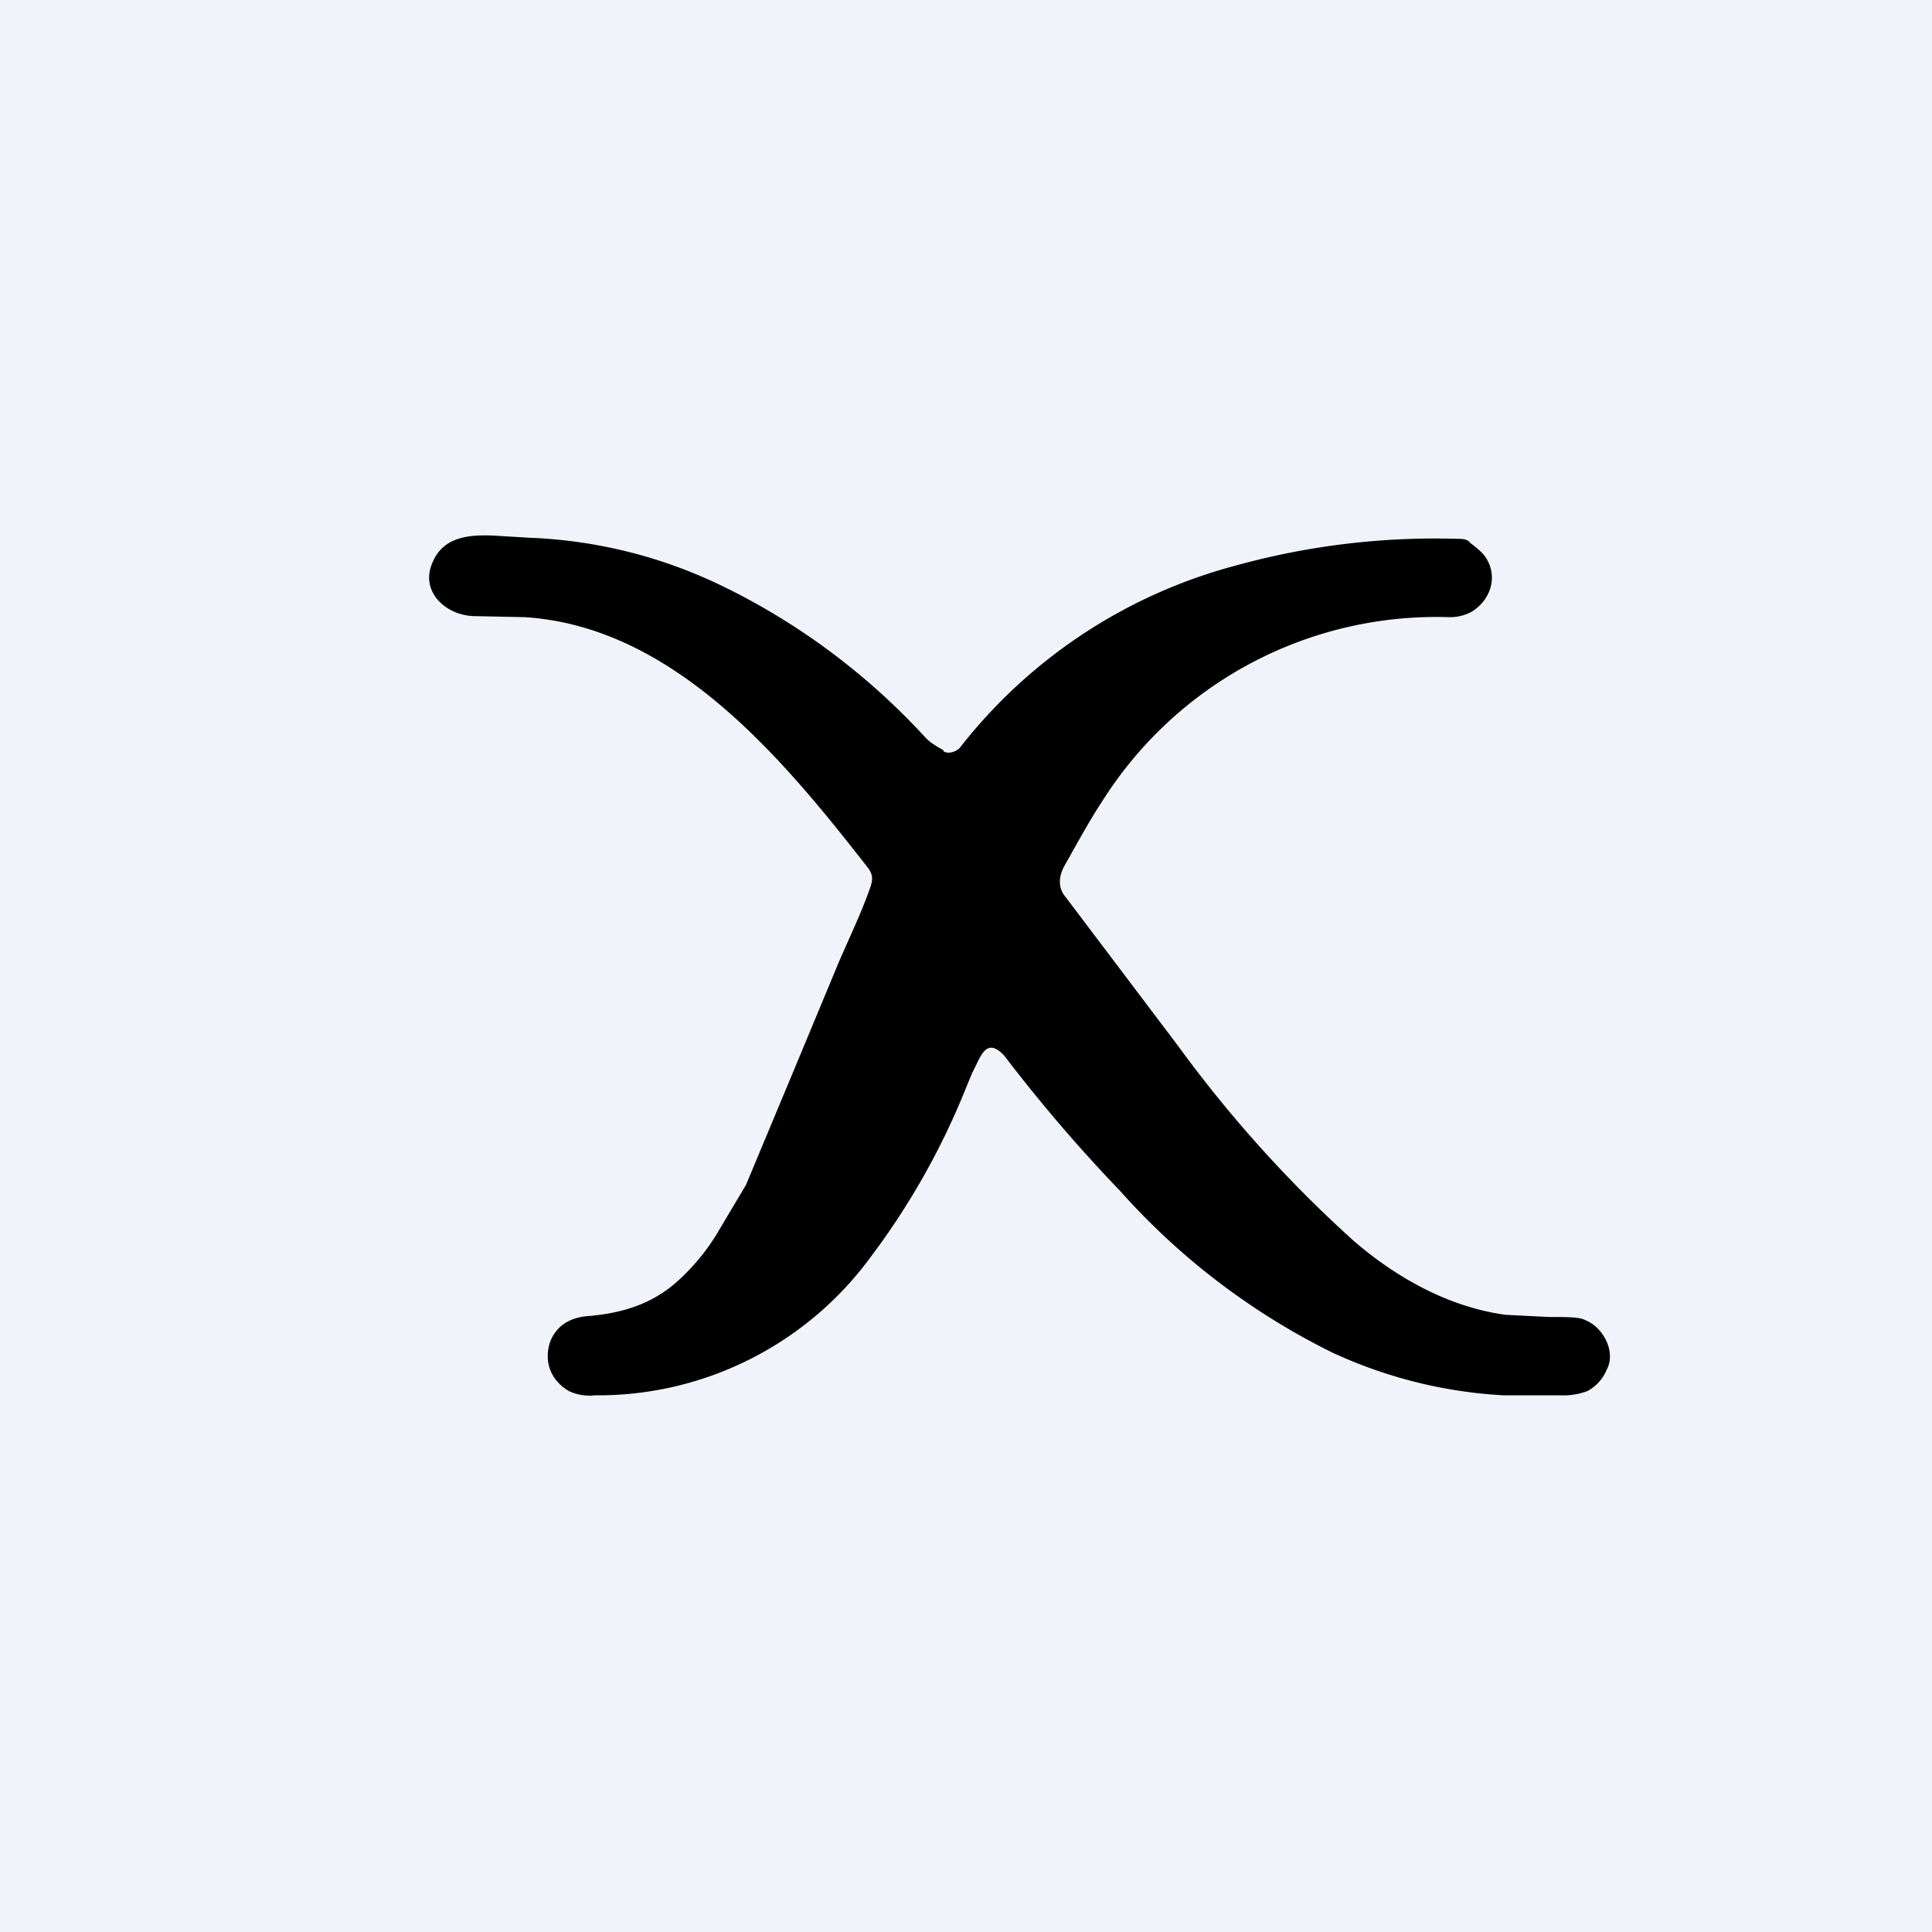 <!-- by TradingView --><svg width="18" height="18" viewBox="0 0 18 18" xmlns="http://www.w3.org/2000/svg"><path fill="#F0F3FA" d="M0 0h18v18H0z"/><path d="M8.79 7c.05.03.12 0 .15-.03a4.83 4.83 0 0 1 2.57-1.7 6.97 6.97 0 0 1 2.06-.25c.05 0 .1 0 .13.04.08.06.12.1.14.13.12.18.05.4-.13.51a.42.42 0 0 1-.21.05 3.68 3.68 0 0 0-3.24 1.73c-.1.15-.21.35-.35.6-.05.1-.05.2.02.28l1.05 1.39a11.8 11.8 0 0 0 1.62 1.8c.4.35.9.63 1.43.7l.4.02c.17 0 .29 0 .34.03.16.06.29.29.2.46a.4.4 0 0 1-.18.2.63.63 0 0 1-.25.04h-.53a4.35 4.35 0 0 1-1.6-.4 6.49 6.49 0 0 1-1.97-1.5 14.58 14.58 0 0 1-1.08-1.26c-.18-.2-.23.03-.3.15l-.07.17a6.82 6.82 0 0 1-.87 1.54A3.15 3.15 0 0 1 5.54 13a.45.45 0 0 1-.24-.04c-.17-.1-.24-.28-.17-.47.06-.14.18-.22.37-.23.32-.03.59-.12.82-.33a2 2 0 0 0 .35-.42l.28-.47.48-1.15L7.8 9c.07-.17.22-.48.3-.71.03-.08.04-.13-.01-.2-.78-1-1.8-2.25-3.2-2.34l-.48-.01c-.26-.01-.5-.23-.38-.5.1-.24.34-.26.57-.25l.33.02a4.5 4.5 0 0 1 1.8.45c.72.35 1.36.83 1.9 1.42.04.04.09.07.16.11Z"/></svg>